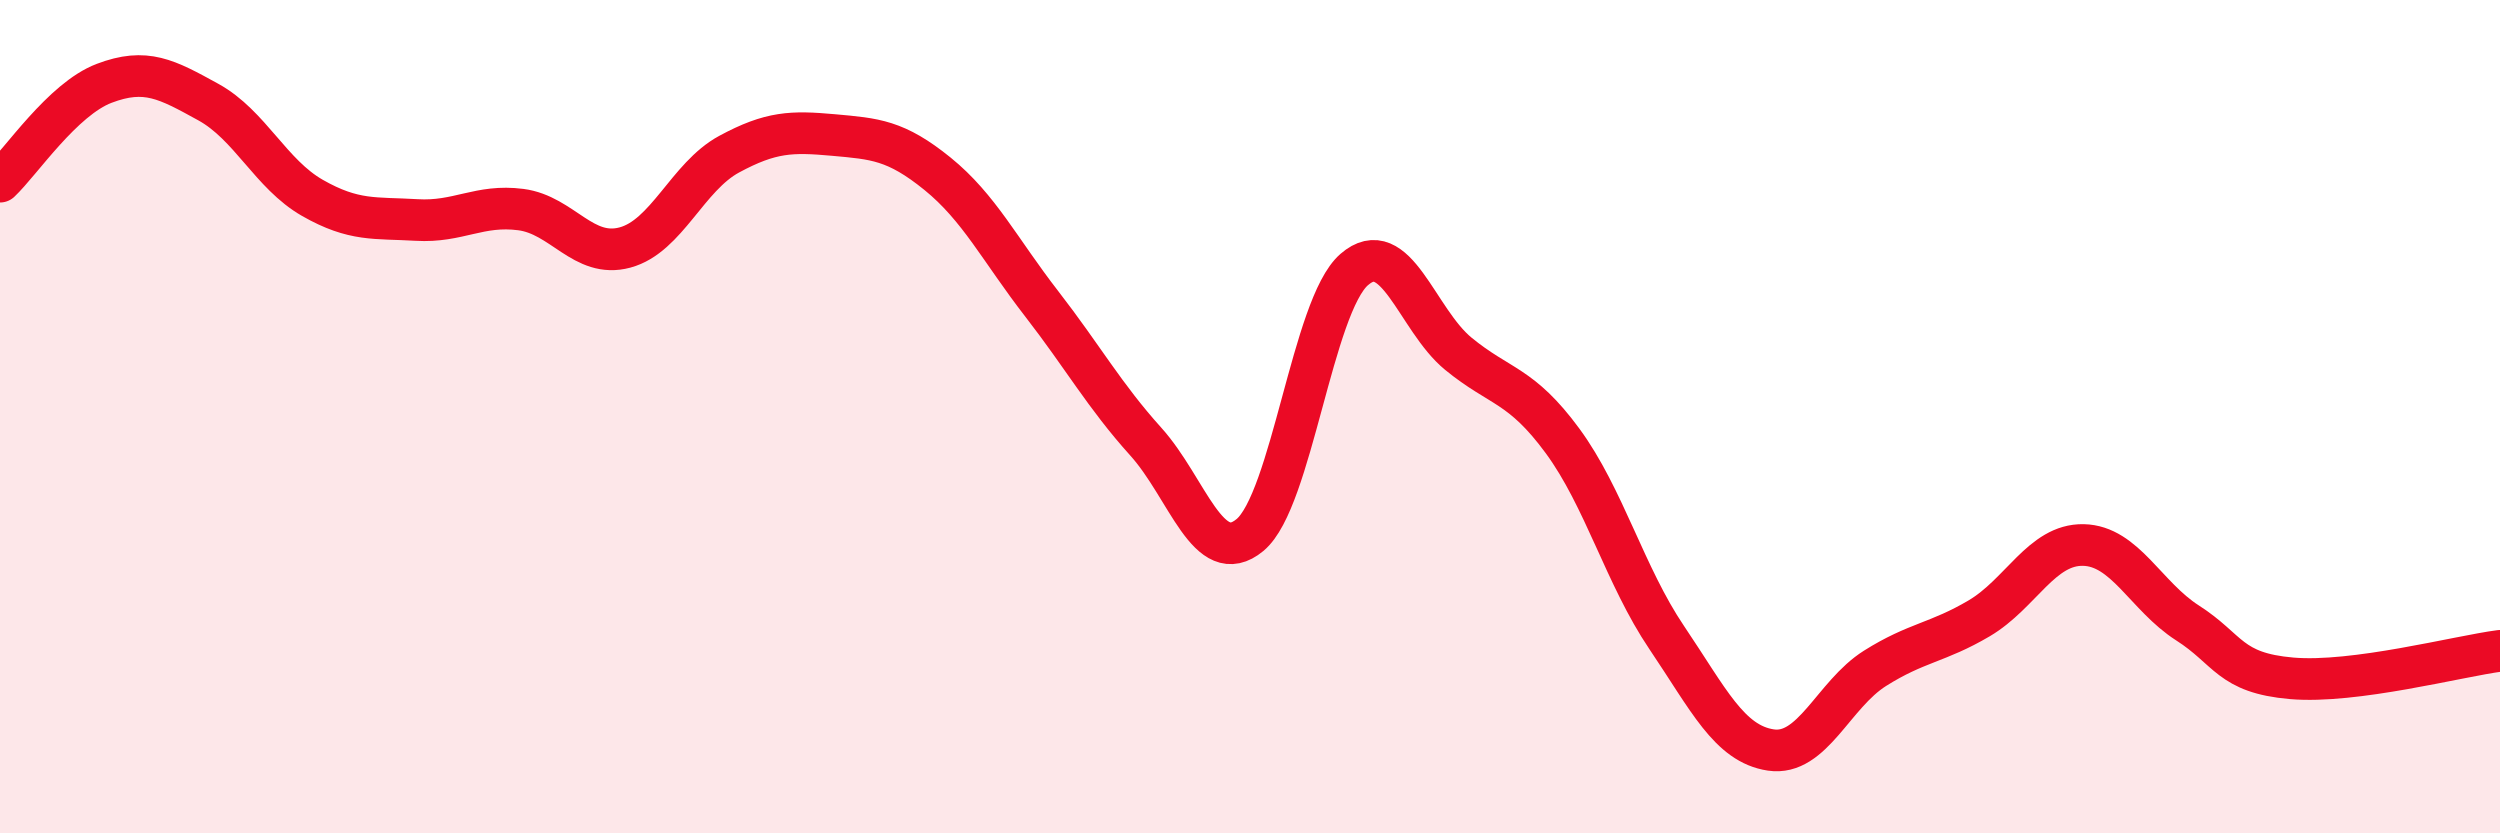 
    <svg width="60" height="20" viewBox="0 0 60 20" xmlns="http://www.w3.org/2000/svg">
      <path
        d="M 0,4.36 C 0.5,3.89 1.5,2.38 2.5,2 C 3.5,1.62 4,1.9 5,2.45 C 6,3 6.5,4.18 7.5,4.75 C 8.5,5.32 9,5.22 10,5.28 C 11,5.34 11.5,4.9 12.5,5.03 C 13.5,5.16 14,6.21 15,5.94 C 16,5.67 16.5,4.24 17.5,3.7 C 18.5,3.16 19,3.15 20,3.24 C 21,3.33 21.5,3.36 22.5,4.17 C 23.5,4.98 24,6 25,7.29 C 26,8.58 26.5,9.49 27.5,10.6 C 28.5,11.71 29,13.67 30,12.84 C 31,12.01 31.5,7.34 32.5,6.47 C 33.5,5.6 34,7.67 35,8.49 C 36,9.31 36.5,9.22 37.5,10.58 C 38.5,11.94 39,13.82 40,15.3 C 41,16.78 41.5,17.85 42.5,18 C 43.5,18.15 44,16.67 45,16.04 C 46,15.41 46.5,15.43 47.5,14.84 C 48.5,14.25 49,13.06 50,13.08 C 51,13.1 51.5,14.31 52.5,14.95 C 53.5,15.59 53.5,16.15 55,16.28 C 56.5,16.41 59,15.75 60,15.62L60 20L0 20Z"
        fill="#EB0A25"
        opacity="0.1"
        stroke-linecap="round"
        stroke-linejoin="round"
      />
      <path
        d="M 0,4.36 C 0.5,3.89 1.5,2.38 2.5,2 C 3.5,1.62 4,1.9 5,2.45 C 6,3 6.5,4.18 7.5,4.75 C 8.5,5.32 9,5.22 10,5.28 C 11,5.34 11.5,4.9 12.5,5.03 C 13.5,5.16 14,6.21 15,5.94 C 16,5.67 16.5,4.24 17.5,3.7 C 18.5,3.16 19,3.15 20,3.24 C 21,3.33 21.5,3.36 22.5,4.17 C 23.5,4.98 24,6 25,7.29 C 26,8.58 26.5,9.49 27.5,10.6 C 28.5,11.71 29,13.67 30,12.84 C 31,12.01 31.5,7.34 32.5,6.47 C 33.5,5.6 34,7.67 35,8.49 C 36,9.31 36.5,9.22 37.5,10.58 C 38.5,11.94 39,13.82 40,15.3 C 41,16.78 41.5,17.85 42.5,18 C 43.5,18.15 44,16.67 45,16.04 C 46,15.41 46.5,15.43 47.5,14.84 C 48.5,14.25 49,13.06 50,13.08 C 51,13.1 51.5,14.31 52.5,14.95 C 53.5,15.59 53.5,16.15 55,16.28 C 56.5,16.41 59,15.75 60,15.62"
        stroke="#EB0A25"
        stroke-width="1"
        fill="none"
        stroke-linecap="round"
        stroke-linejoin="round"
      />
    </svg>
  
